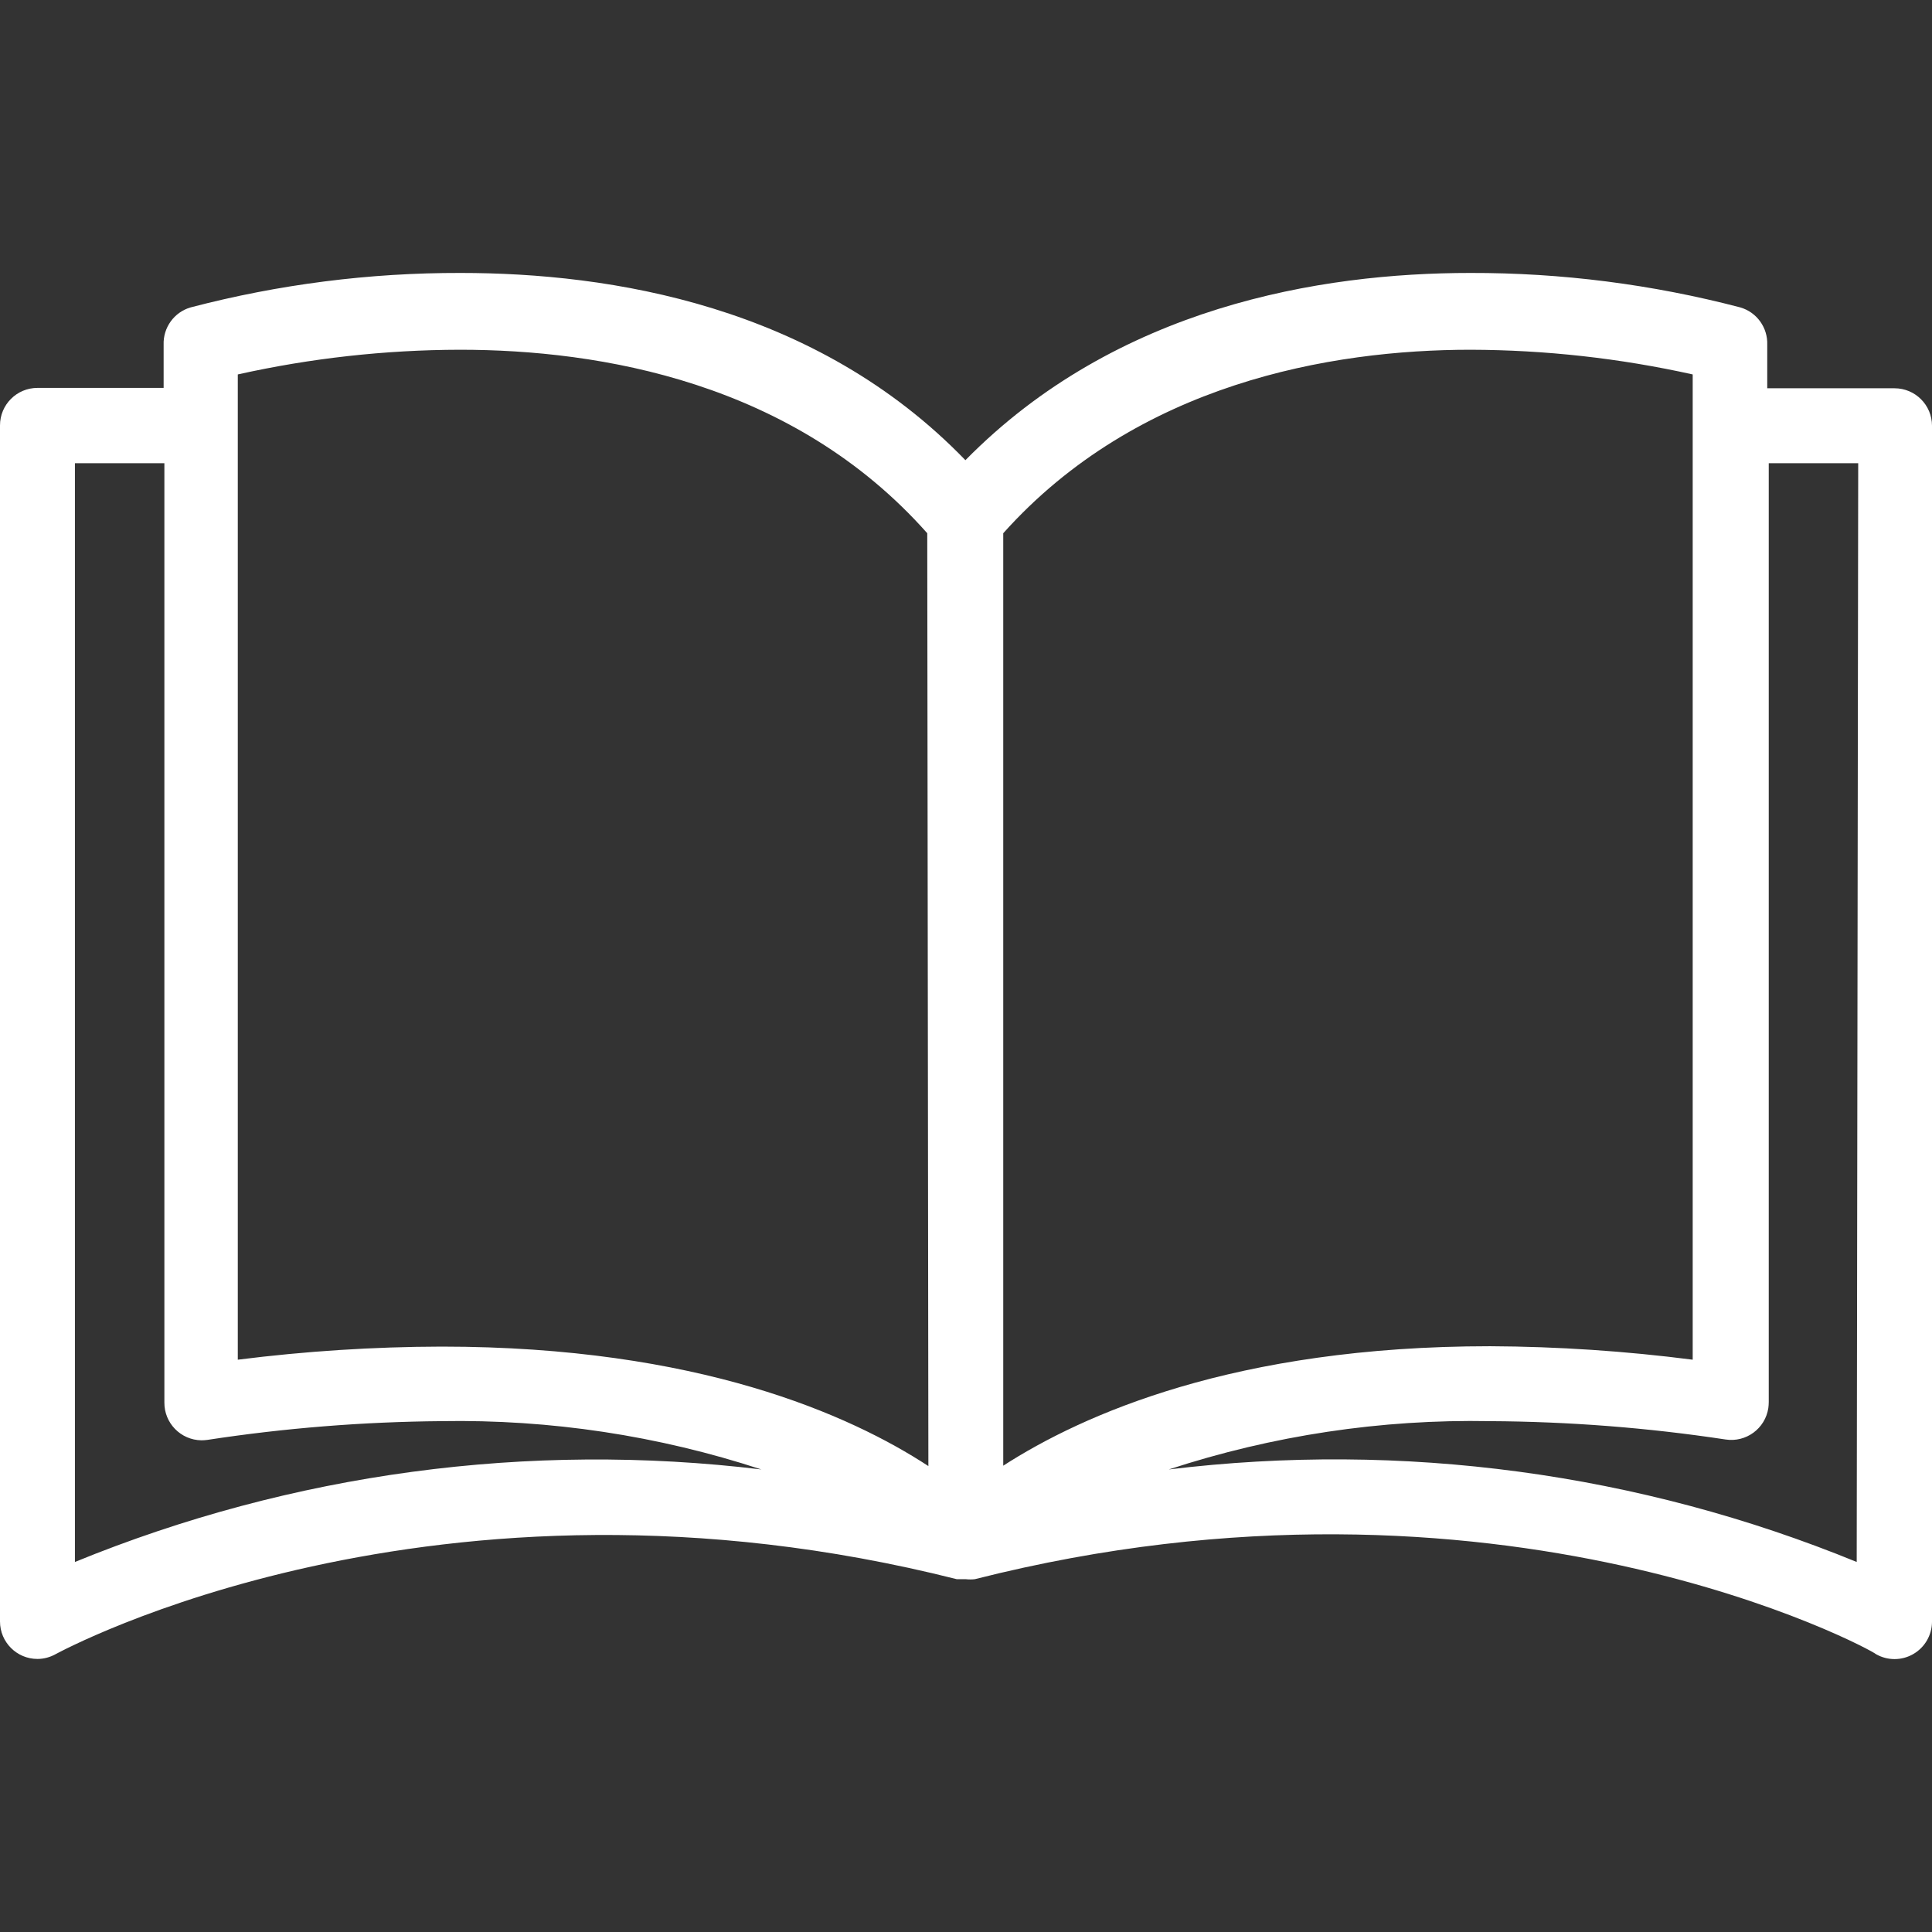 <svg width="36" height="36" viewBox="0 0 36 36" fill="none" xmlns="http://www.w3.org/2000/svg">
<rect x="0" y="0" width="36" height="36" fill="#333333" stroke="none"/>
<path d="M35.302 7.235C35.3 7.235 35.297 7.235 35.295 7.235H32.93V6.426C32.942 6.105 32.735 5.817 32.427 5.728C30.785 5.298 29.094 5.082 27.396 5.086C24.605 5.086 20.802 5.714 17.989 8.575C15.198 5.686 11.367 5.086 8.583 5.086C6.885 5.082 5.194 5.298 3.552 5.728C3.244 5.817 3.037 6.105 3.049 6.426V7.228H0.698C0.312 7.228 0 7.541 0 7.926V30.214C0 30.599 0.312 30.912 0.698 30.912C0.818 30.912 0.935 30.88 1.04 30.821C1.11 30.786 8.088 26.969 17.829 29.426H17.934H17.997C18.052 29.432 18.108 29.432 18.164 29.426C27.933 26.948 34.911 30.758 34.953 30.821C35.169 30.946 35.435 30.946 35.651 30.821C35.866 30.697 35.998 30.469 36 30.221V7.933C36 7.548 35.688 7.235 35.302 7.235ZM1.396 29.105V8.631H3.063V26.132C3.059 26.517 3.368 26.833 3.753 26.838C3.791 26.838 3.829 26.835 3.866 26.83C5.309 26.609 6.767 26.493 8.227 26.481C10.25 26.446 12.264 26.75 14.187 27.381C9.846 26.856 5.443 27.449 1.396 29.105ZM8.227 25.092C6.958 25.095 5.69 25.177 4.431 25.336V6.977C5.79 6.674 7.177 6.52 8.569 6.517C11.179 6.517 14.78 7.117 17.278 9.936L17.299 27.318C15.847 26.369 13.014 25.092 8.227 25.092ZM18.694 9.936C21.192 7.145 24.793 6.517 27.403 6.517C28.795 6.521 30.182 6.675 31.541 6.977V25.336C30.289 25.175 29.028 25.091 27.766 25.085C23.007 25.085 20.167 26.362 18.694 27.311V9.936ZM34.597 29.105C30.542 27.445 26.129 26.852 21.779 27.381C23.71 26.748 25.734 26.443 27.766 26.481C29.235 26.489 30.702 26.603 32.155 26.823C32.536 26.881 32.892 26.619 32.95 26.238C32.955 26.2 32.958 26.163 32.958 26.125V8.631H34.625L34.597 29.105Z" fill="white"/>
</svg>
